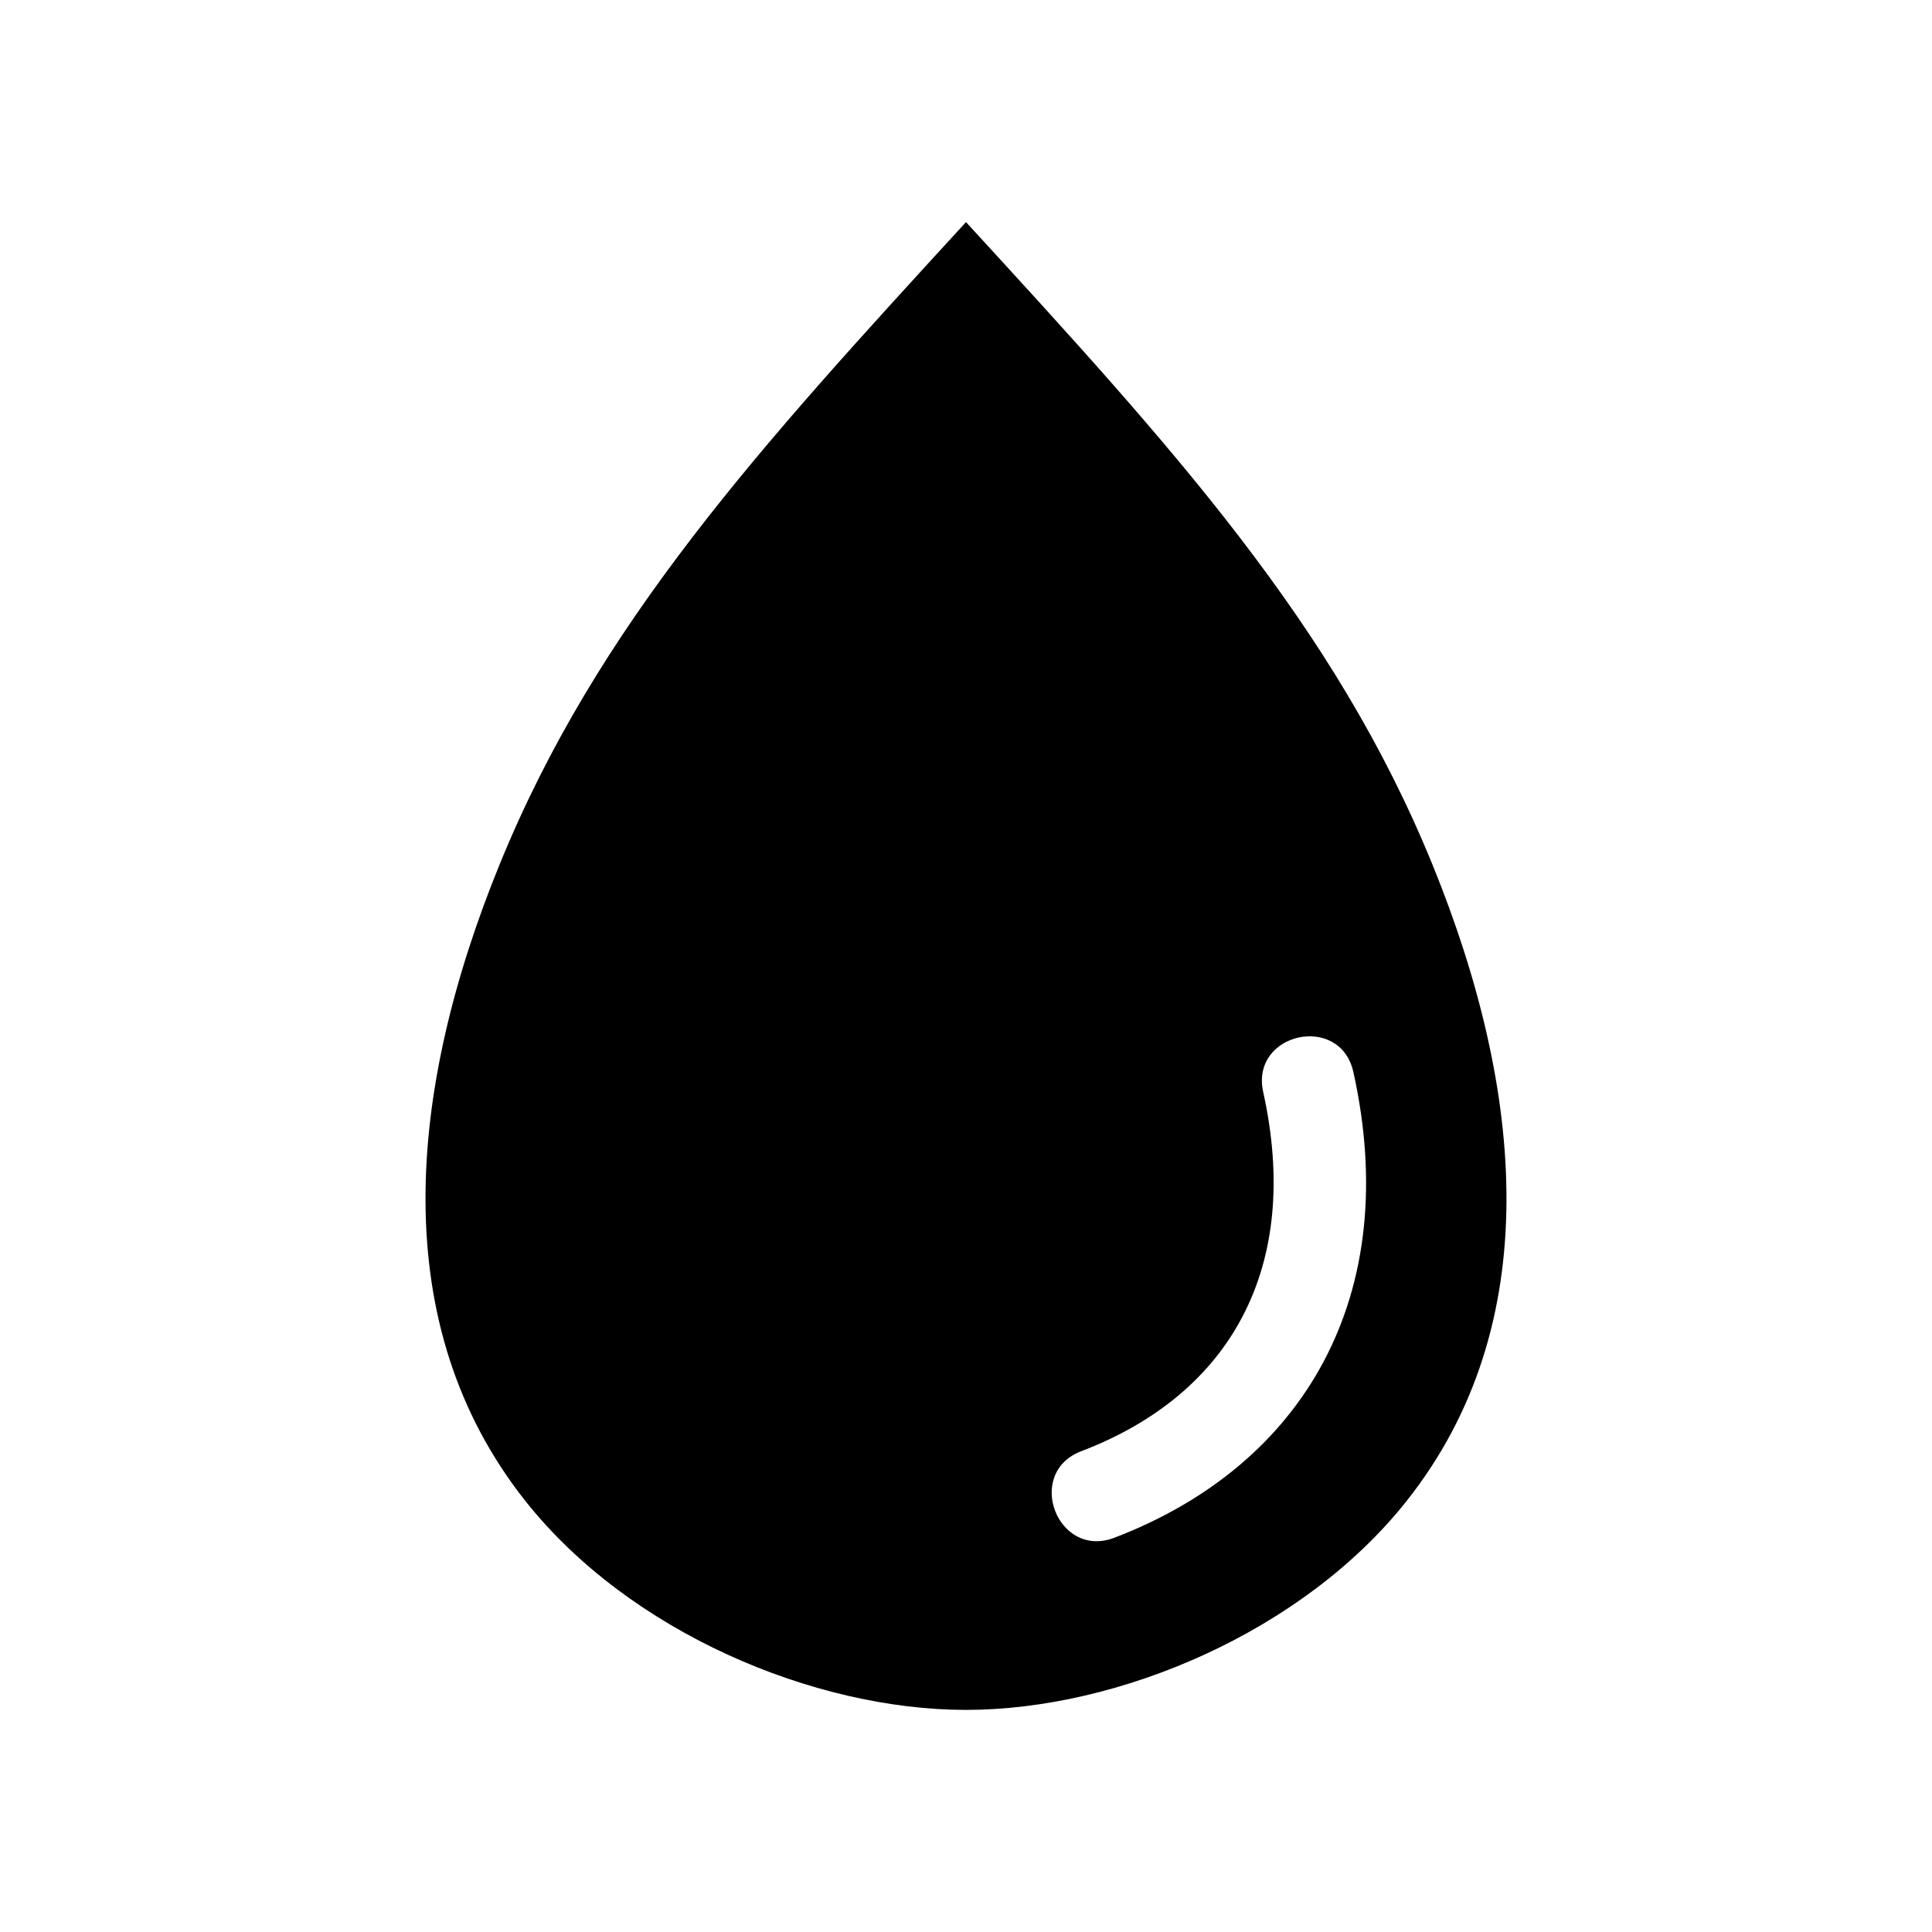 <?xml version="1.0" encoding="UTF-8"?> <svg xmlns="http://www.w3.org/2000/svg" viewBox="0 0 100 100" fill-rule="evenodd"><path d="m50 11.496c-10.719 11.684-19.086 20.844-24.148 33.266-4.769 11.703-5.883 23.801 1.336 32.922 5.367 6.781 14.918 10.82 22.812 10.82s17.445-4.039 22.812-10.82c7.219-9.117 6.102-21.215 1.336-32.922-5.059-12.422-13.43-21.582-24.148-33.266zm7.676 68.098c-2.949 1.121-4.656-3.356-1.707-4.481 7.781-2.969 11.41-9.574 9.414-18.59-0.68-3.07 3.988-4.106 4.668-1.031 2.551 11.496-2.477 20.32-12.375 24.102z" fill-rule="evenodd"></path></svg> 